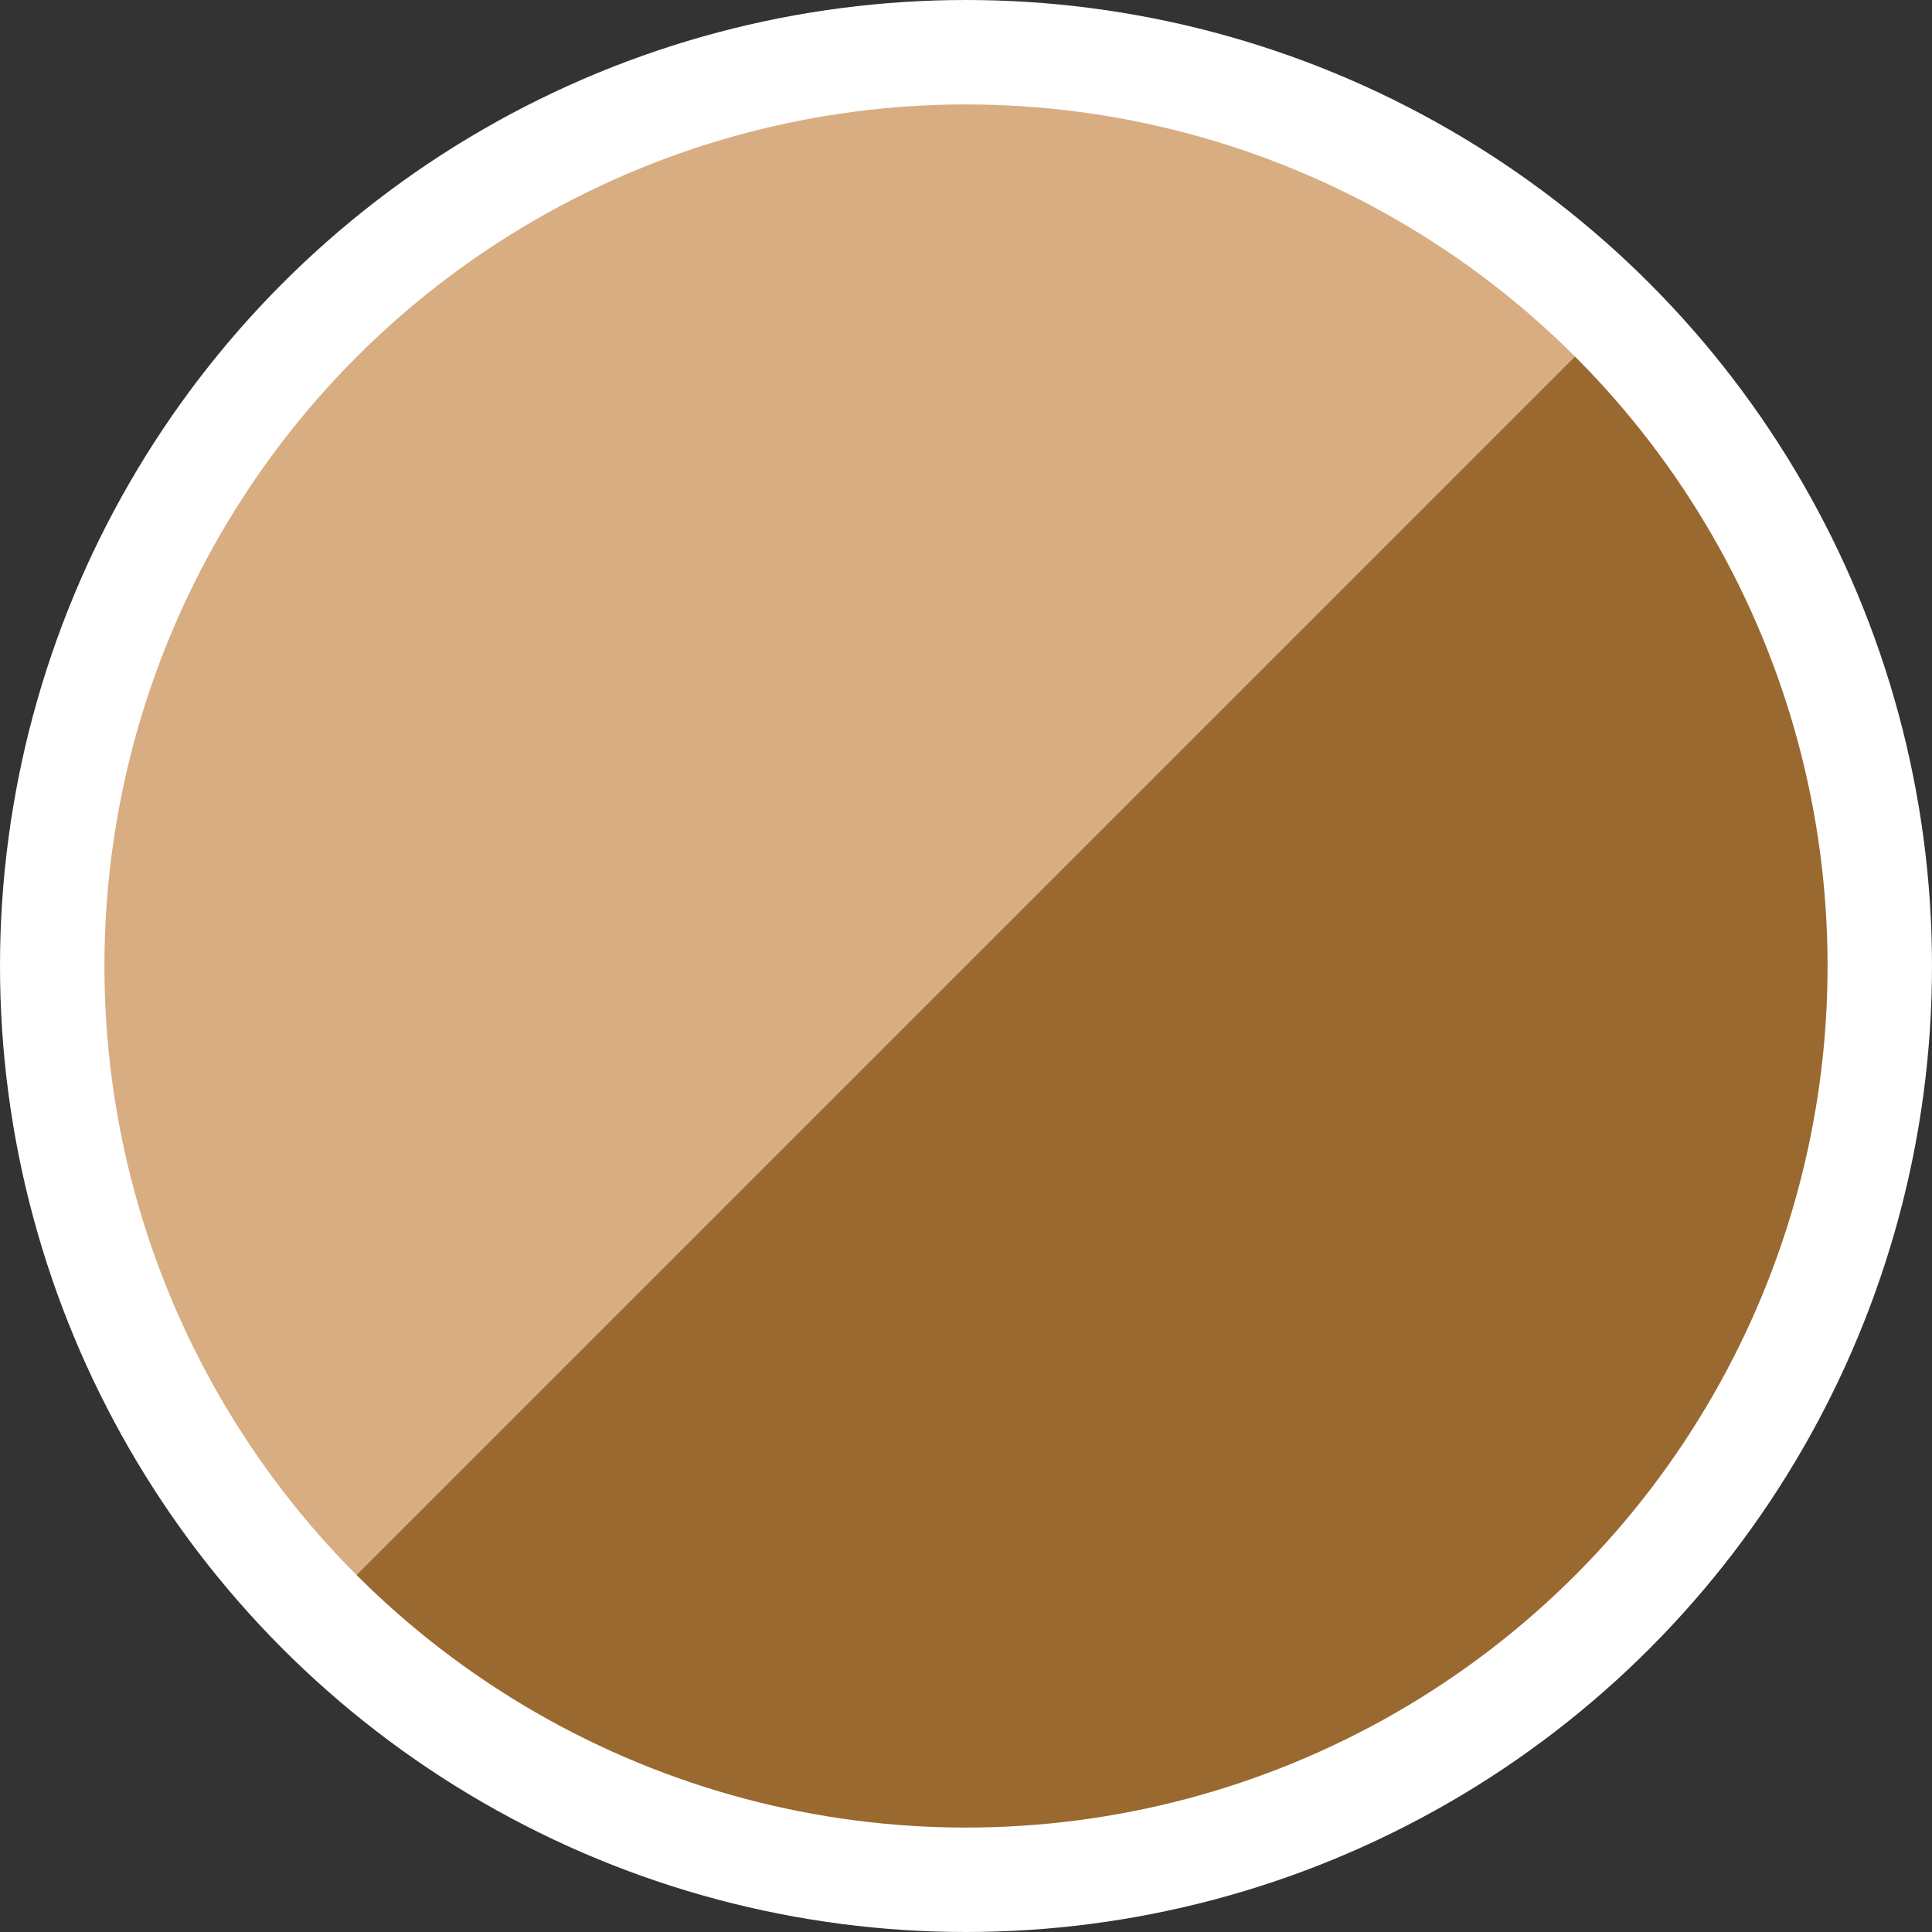<svg xmlns="http://www.w3.org/2000/svg" width="37" height="37" viewBox="0 0 37 37"><rect x="0" y="0" width="37" height="37" fill="#333333" stroke="none"/><defs><style>.a{fill:#d8ad82;}.b{fill:#996930;}.c{fill:none;stroke:#fff;stroke-miterlimit:10;stroke-width:2px;}</style></defs><g transform="translate(436.732 -1850.911)"><path class="a" d="M-405.858,1857.037l-24.749,24.749a17.5,17.5,0,0,1,0-24.749A17.5,17.5,0,0,1-405.858,1857.037Z"/><path class="b" d="M-405.858,1881.786a17.51,17.51,0,0,1-24.749,0l24.749-24.749A17.5,17.5,0,0,1-405.858,1881.786Z"/><circle class="c" cx="17.5" cy="17.5" r="17.5" transform="translate(-435.732 1851.911)"/></g></svg>